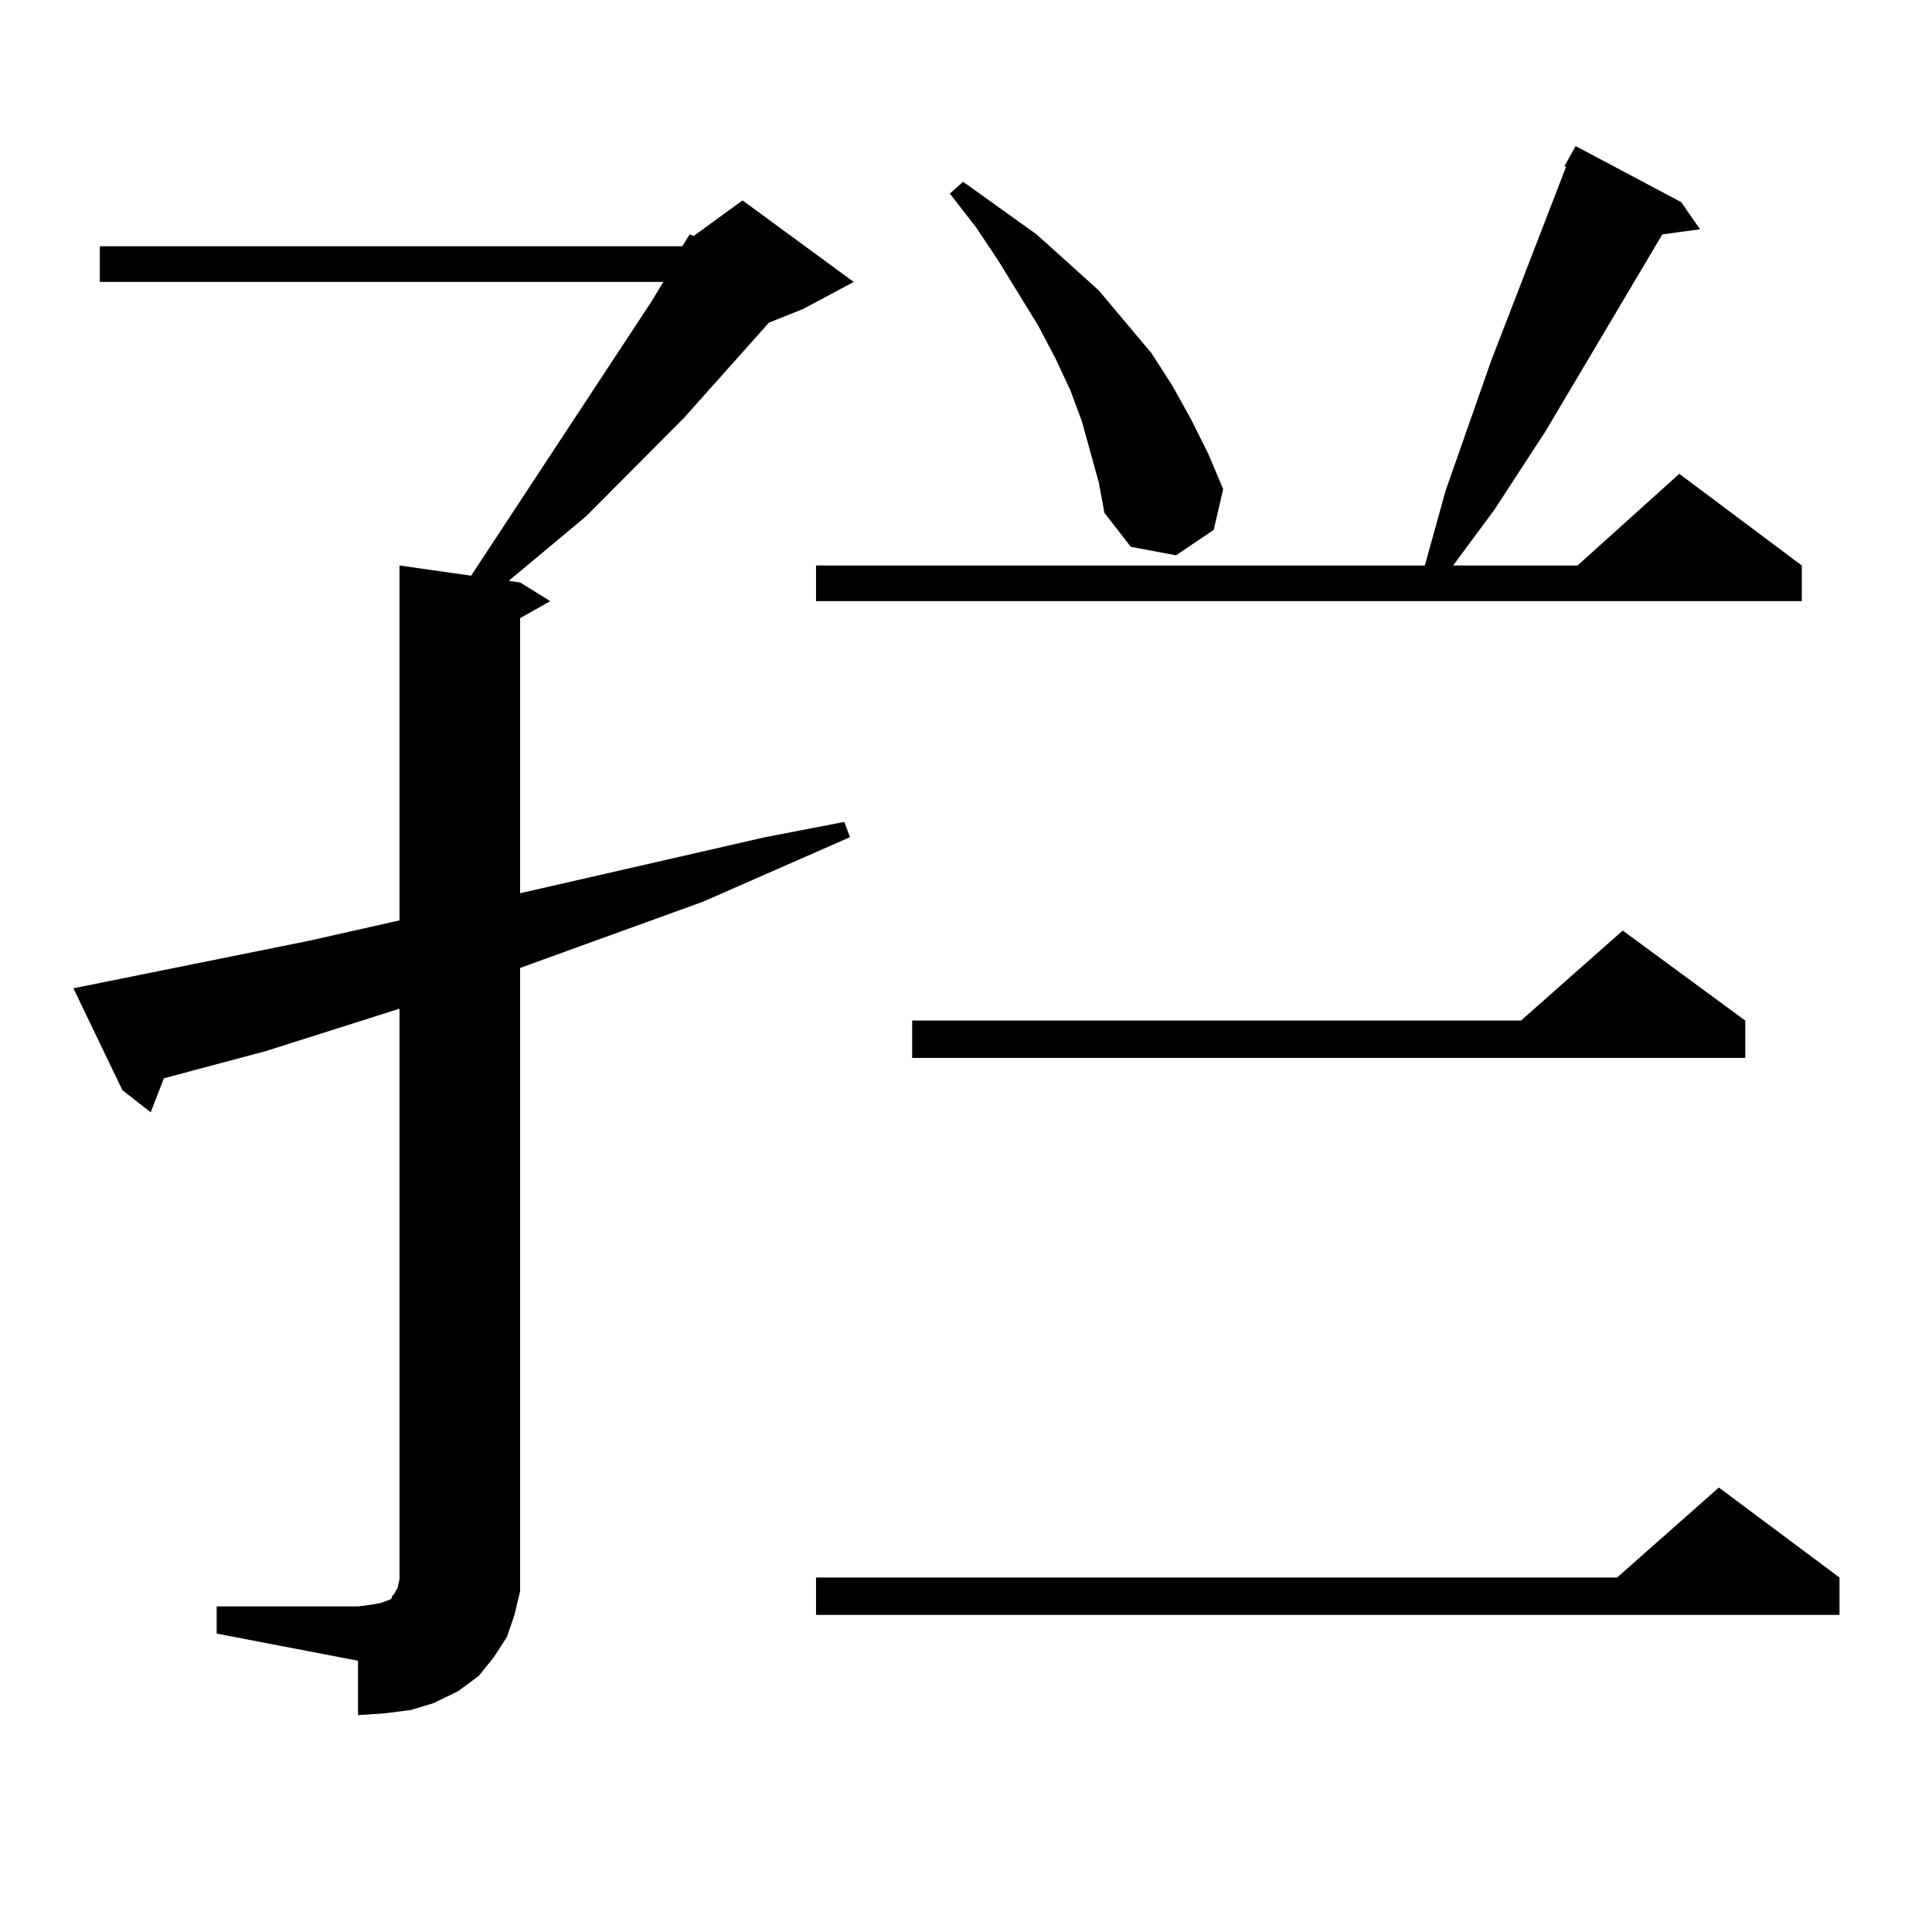 <?xml version="1.0" encoding="utf-8"?>
<!-- Generator: Adobe Illustrator 16.0.0, SVG Export Plug-In . SVG Version: 6.00 Build 0)  -->
<!DOCTYPE svg PUBLIC "-//W3C//DTD SVG 1.1//EN" "http://www.w3.org/Graphics/SVG/1.1/DTD/svg11.dtd">
<svg version="1.1" id="图层_1" xmlns="http://www.w3.org/2000/svg" xmlns:xlink="http://www.w3.org/1999/xlink" x="0px" y="0px"
	 width="1000px" height="1000px" viewBox="0 0 1000 1000" enable-background="new 0 0 1000 1000" xml:space="preserve">
<path d="M353.113,127.465l3.902-6.152l1.951,0.879l25.365-18.457l57.56,42.188l-26.341,14.063l-17.561,7.031l-43.901,49.219
	l-50.73,50.977l-39.999,33.398l5.854,0.879l15.609,9.668l-15.609,8.789v142.383l126.826-29.004l40.975-7.91l2.927,7.91
	l-76.096,33.398L269.213,501v311.133v11.426l-2.927,12.305l-3.902,11.426l-6.829,10.547l-7.805,9.668l-10.731,7.91l-12.683,6.152
	l-11.707,3.516l-13.658,1.758l-13.658,0.879v-28.125l-73.169-14.063v-14.063h73.169l6.829-0.879l4.878-0.879l4.878-1.758
	l0.976-0.879v-0.879l0.976-0.879l1.951-3.516l0.976-4.395V522.094l-69.267,21.973l-52.682,14.063l-6.829,17.578l-14.634-11.426
	l-25.365-52.734l121.948-24.609l46.828-10.547V292.699l37.072,5.273l93.656-142.383l5.854-9.668h-291.7v-18.457H353.113z
	 M809.688,86.156l5.854-10.547l54.633,29.004l9.756,14.063l-19.512,2.637l-60.486,101.953l-26.341,40.43l-21.463,29.004h64.389
	l52.682-47.461l63.413,47.461v18.457H422.38v-18.457h315.114l10.731-38.672l23.414-66.797l39.023-101.074H809.688z M952.123,816.527
	v19.336H422.38v-19.336h414.624l52.682-46.582L952.123,816.527z M903.344,528.246v19.336H472.135v-19.336h315.114l52.682-46.582
	L903.344,528.246z M568.718,249.633l-8.78-31.641l-5.854-15.82l-7.805-16.699l-8.78-16.699l-20.487-33.398l-11.707-17.578
	l-13.658-17.578l6.829-6.152l38.048,27.246l32.194,29.004l27.316,32.52l10.731,16.699l9.756,17.578l8.78,17.578l7.805,18.457
	l-4.878,21.094l-19.512,13.184l-23.414-4.395l-13.658-17.578L568.718,249.633z"/>
</svg>
